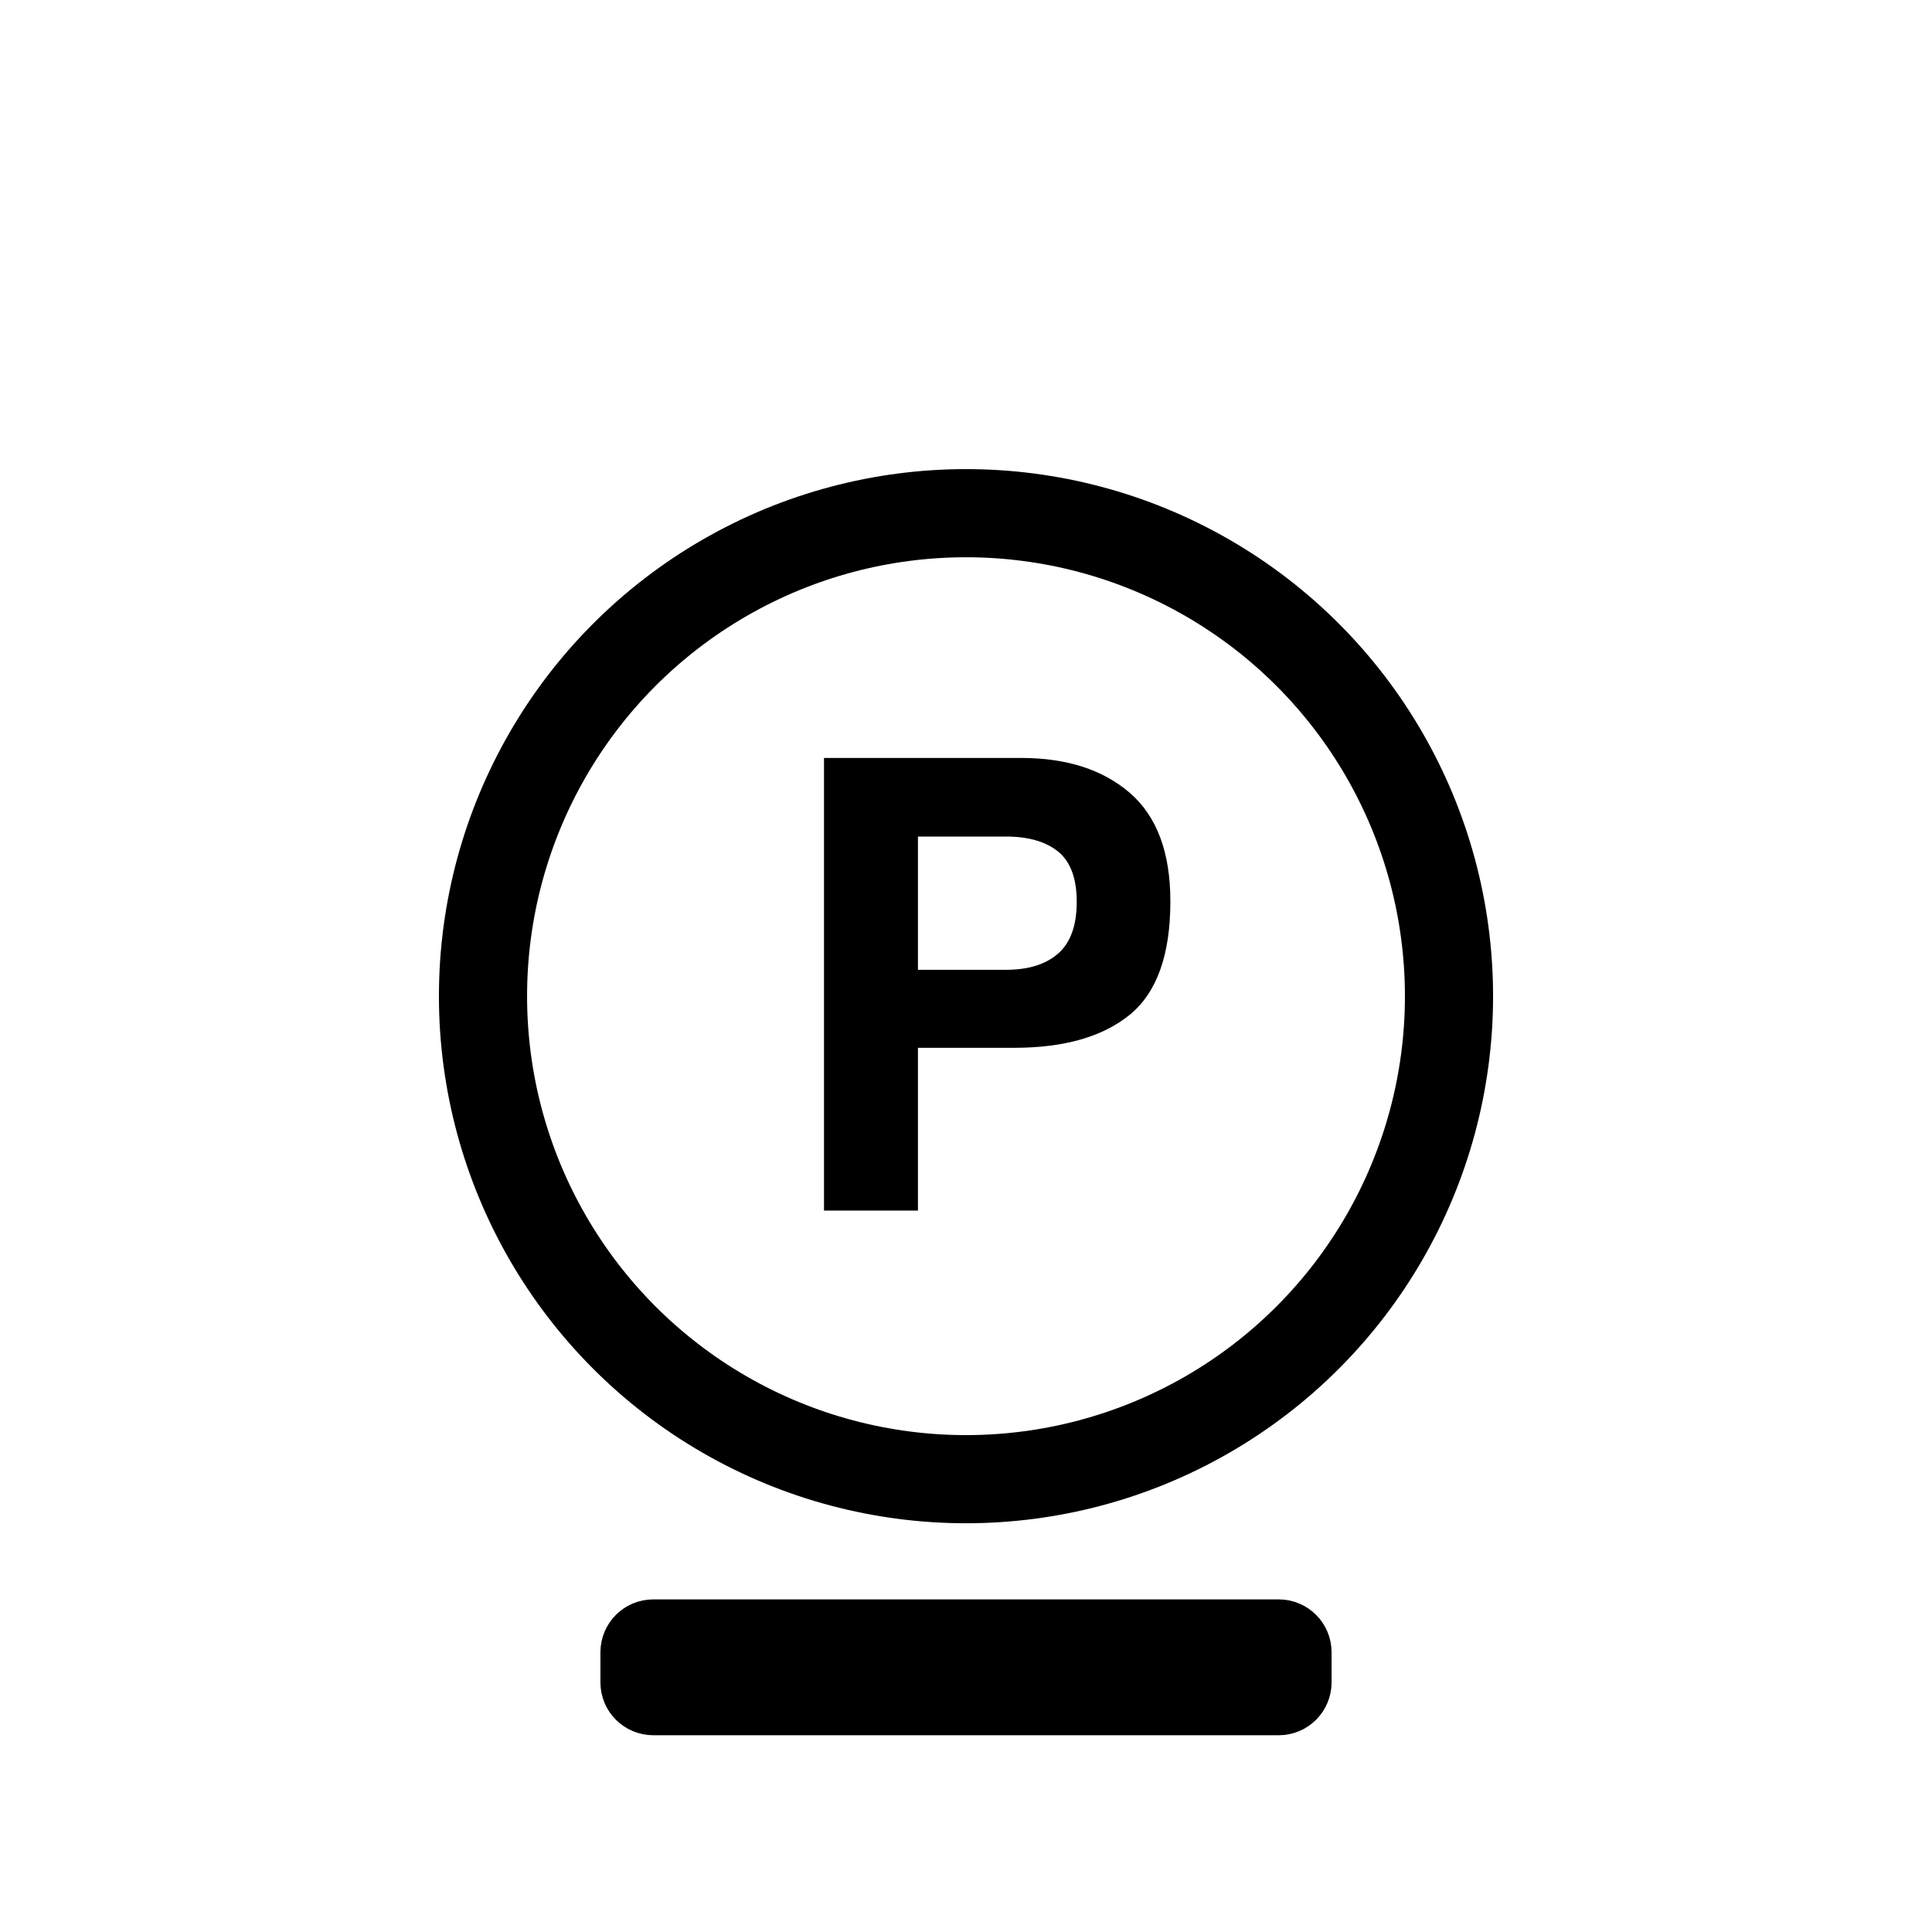 <?xml version="1.0" encoding="UTF-8" standalone="no"?><!DOCTYPE svg PUBLIC "-//W3C//DTD SVG 1.1//EN" "http://www.w3.org/Graphics/SVG/1.1/DTD/svg11.dtd"><svg width="100%" height="100%" viewBox="0 0 32 32" version="1.1" xmlns="http://www.w3.org/2000/svg" xmlns:xlink="http://www.w3.org/1999/xlink" xml:space="preserve" style="fill-rule:evenodd;clip-rule:evenodd;stroke-linecap:round;stroke-miterlimit:1;"><g id="Reinigung"><circle cx="16" cy="16.5" r="8" style="fill:none;stroke:#000;stroke-width:1.46px;"/><path d="M17.526,14.105c-0.205,-0.166 -0.493,-0.249 -0.862,-0.249l-1.46,0l0,2.207l1.46,0c0.369,0 0.657,-0.09 0.862,-0.269c0.205,-0.18 0.308,-0.465 0.308,-0.855c0,-0.39 -0.103,-0.668 -0.308,-0.834Zm1.188,2.701c-0.448,0.366 -1.087,0.549 -1.918,0.549l-1.592,0l0,2.696l-1.556,0l0,-7.497l3.265,0c0.753,0 1.353,0.193 1.801,0.579c0.447,0.387 0.671,0.985 0.671,1.796c0,0.885 -0.224,1.511 -0.671,1.877Z" style="fill-rule:nonzero;"/></g><g id="Ebene1"><path d="M21.43,27.366c0,-0.138 -0.112,-0.25 -0.25,-0.25l-10.36,0c-0.138,0 -0.25,0.112 -0.25,0.25l0,0.5c0,0.138 0.112,0.25 0.25,0.25l10.36,0c0.138,0 0.25,-0.112 0.25,-0.25l0,-0.5Z" style="fill:none;stroke:#000;stroke-width:1.25px;stroke-linejoin:round;"/></g></svg>